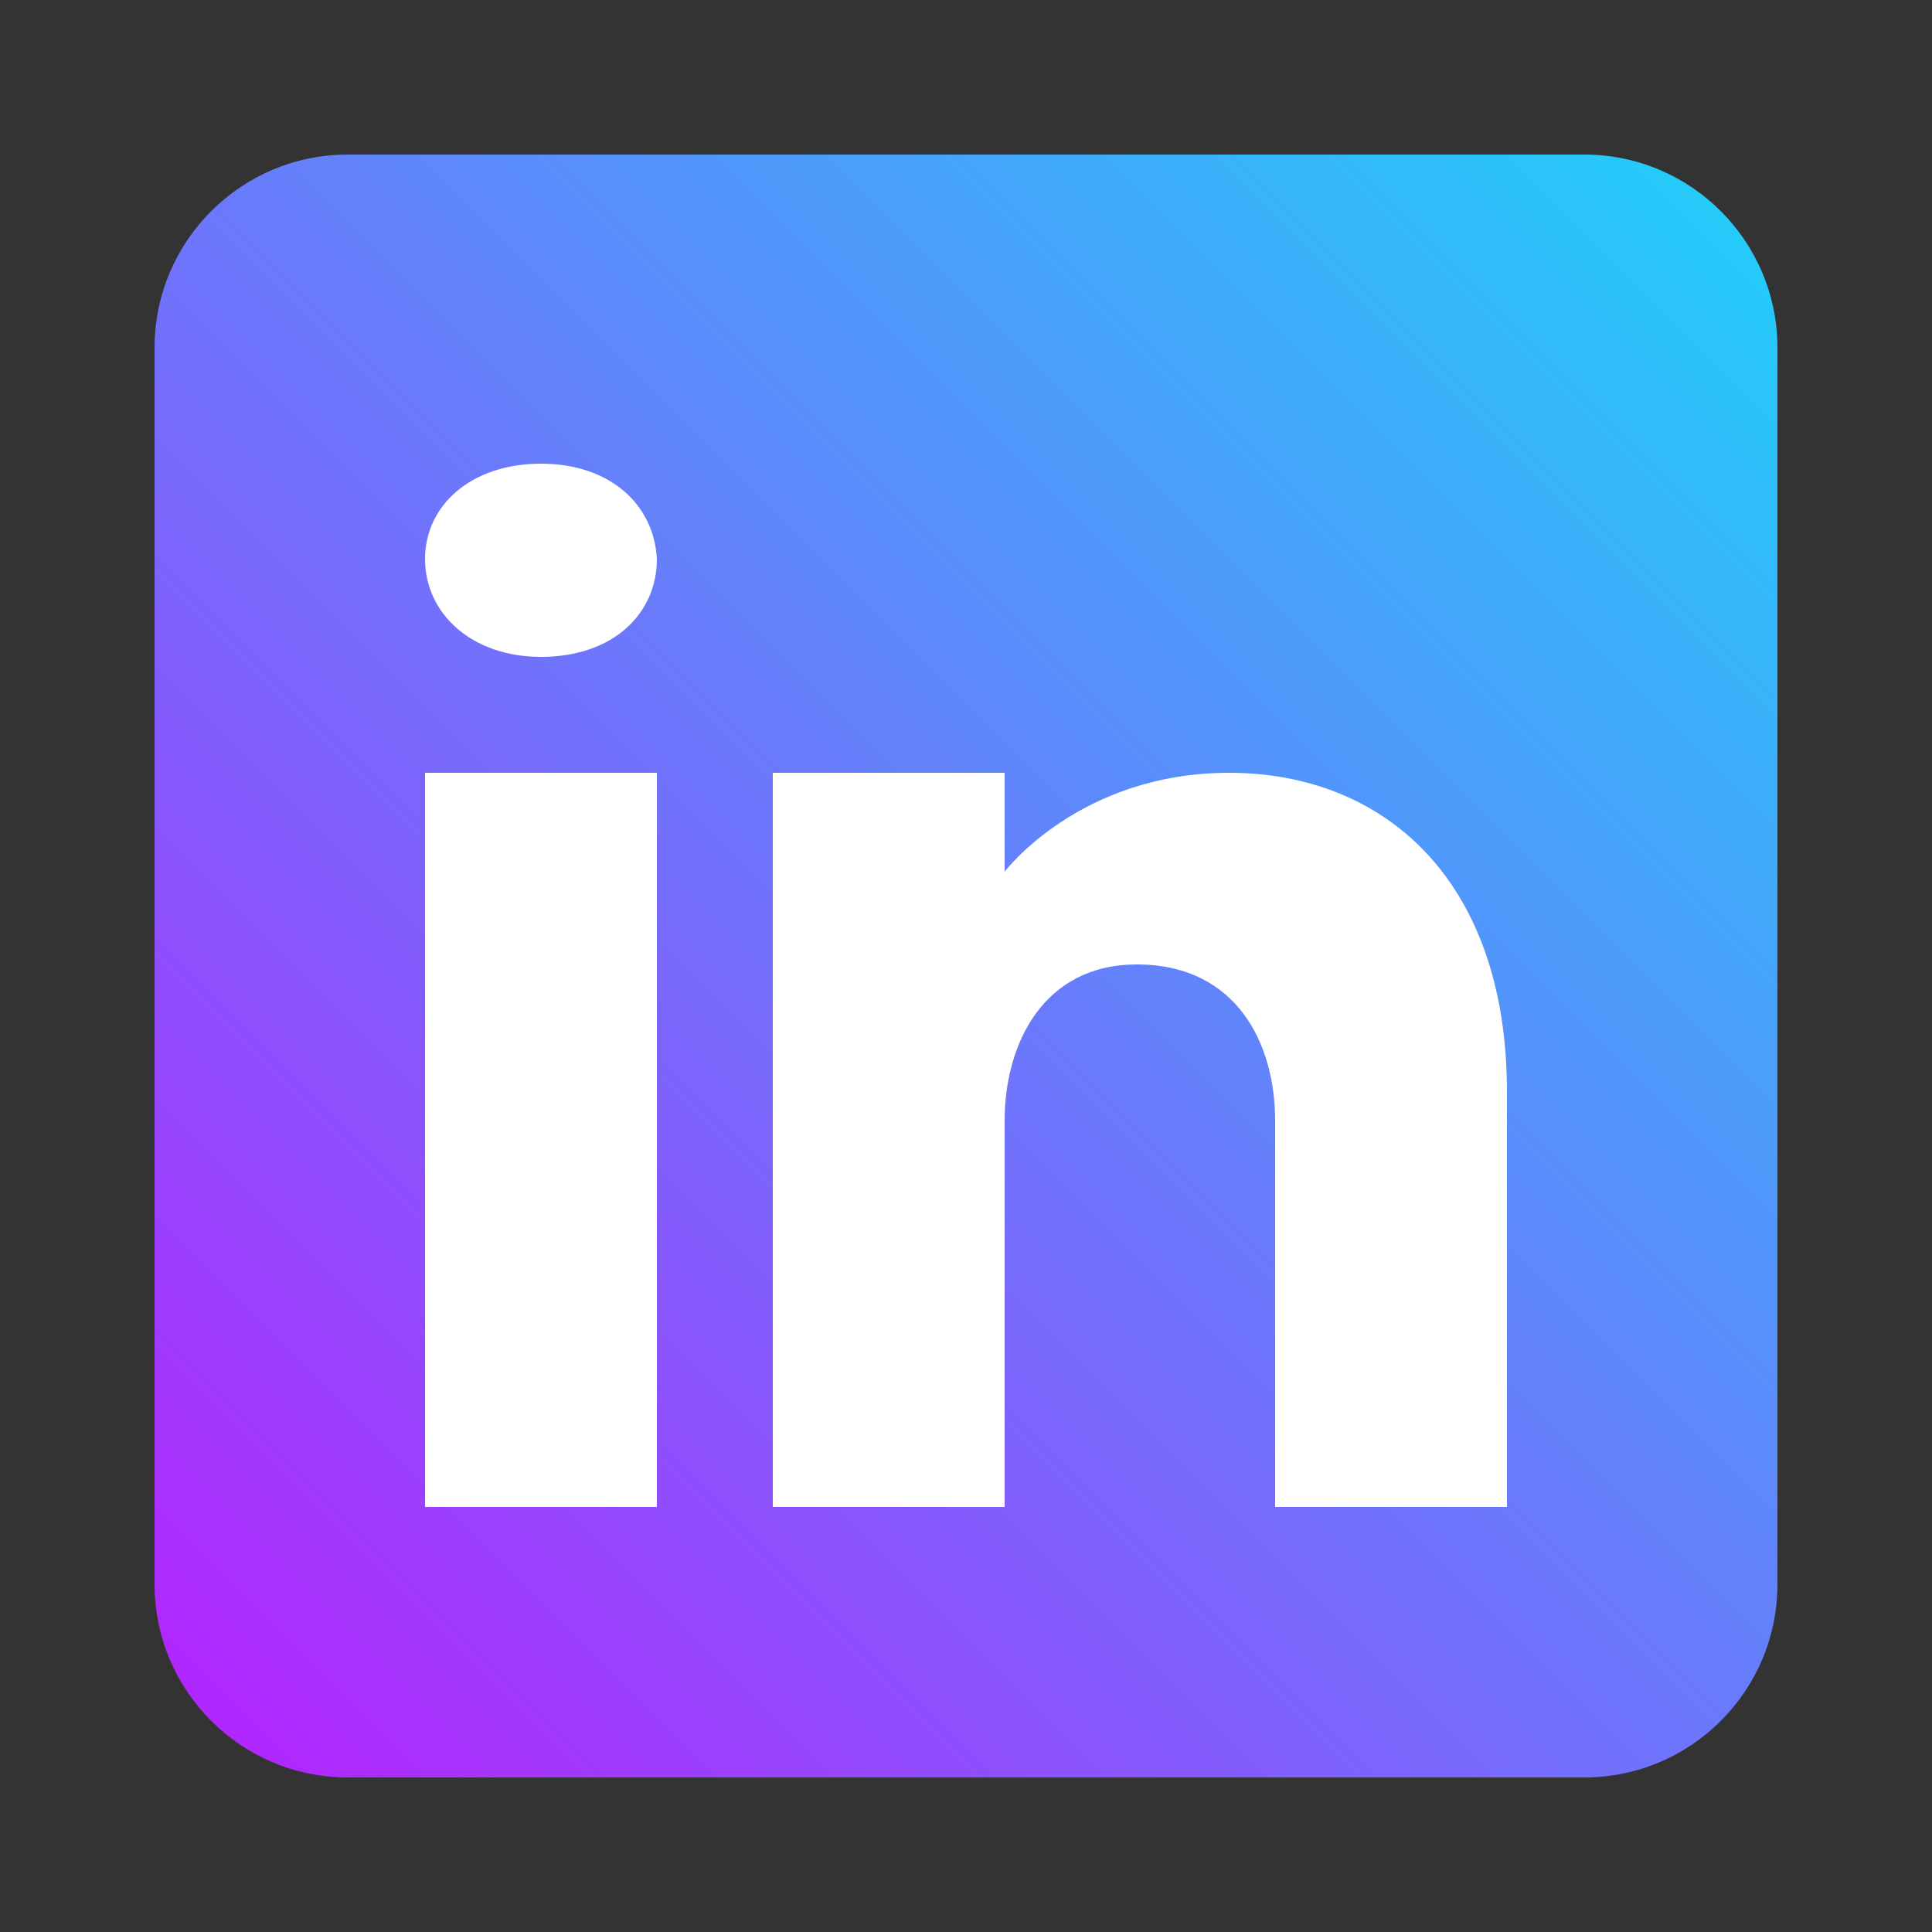 <svg width="50" height="50" viewBox="0 0 50 50" fill="none" xmlns="http://www.w3.org/2000/svg">
<rect x="0" y="0" width="50" height="50" fill="#333333" stroke="none"/>
<path d="M42.989 7H7.011C7.005 7 7 7.005 7 7.011V42.989C7 42.995 7.005 43 7.011 43H42.989C42.995 43 43 42.995 43 42.989V7.011C43 7.005 42.995 7 42.989 7Z" fill="white"/>
<path d="M41 4H9C6.24 4 4 6.24 4 9V41C4 43.76 6.24 46 9 46H41C43.76 46 46 43.76 46 41V9C46 6.24 43.76 4 41 4ZM17 20V39H11V20H17ZM11 14.47C11 13.07 12.2 12 14 12C15.8 12 16.93 13.07 17 14.47C17 15.87 15.88 17 14 17C12.2 17 11 15.87 11 14.47ZM39 39H33C33 39 33 29.74 33 29C33 27 32 25 29.5 24.96H29.42C27 24.96 26 27.02 26 29C26 29.91 26 39 26 39H20V20H26V22.56C26 22.56 27.93 20 31.81 20C35.78 20 39 22.73 39 28.26V39Z" fill="url(#paint0_linear_102_99)"/>
<defs>
<linearGradient id="paint0_linear_102_99" x1="46" y1="4" x2="4" y2="46" gradientUnits="userSpaceOnUse">
<stop stop-color="#1FD1F9"/>
<stop offset="1" stop-color="#B621FE"/>
</linearGradient>
</defs>
</svg>
